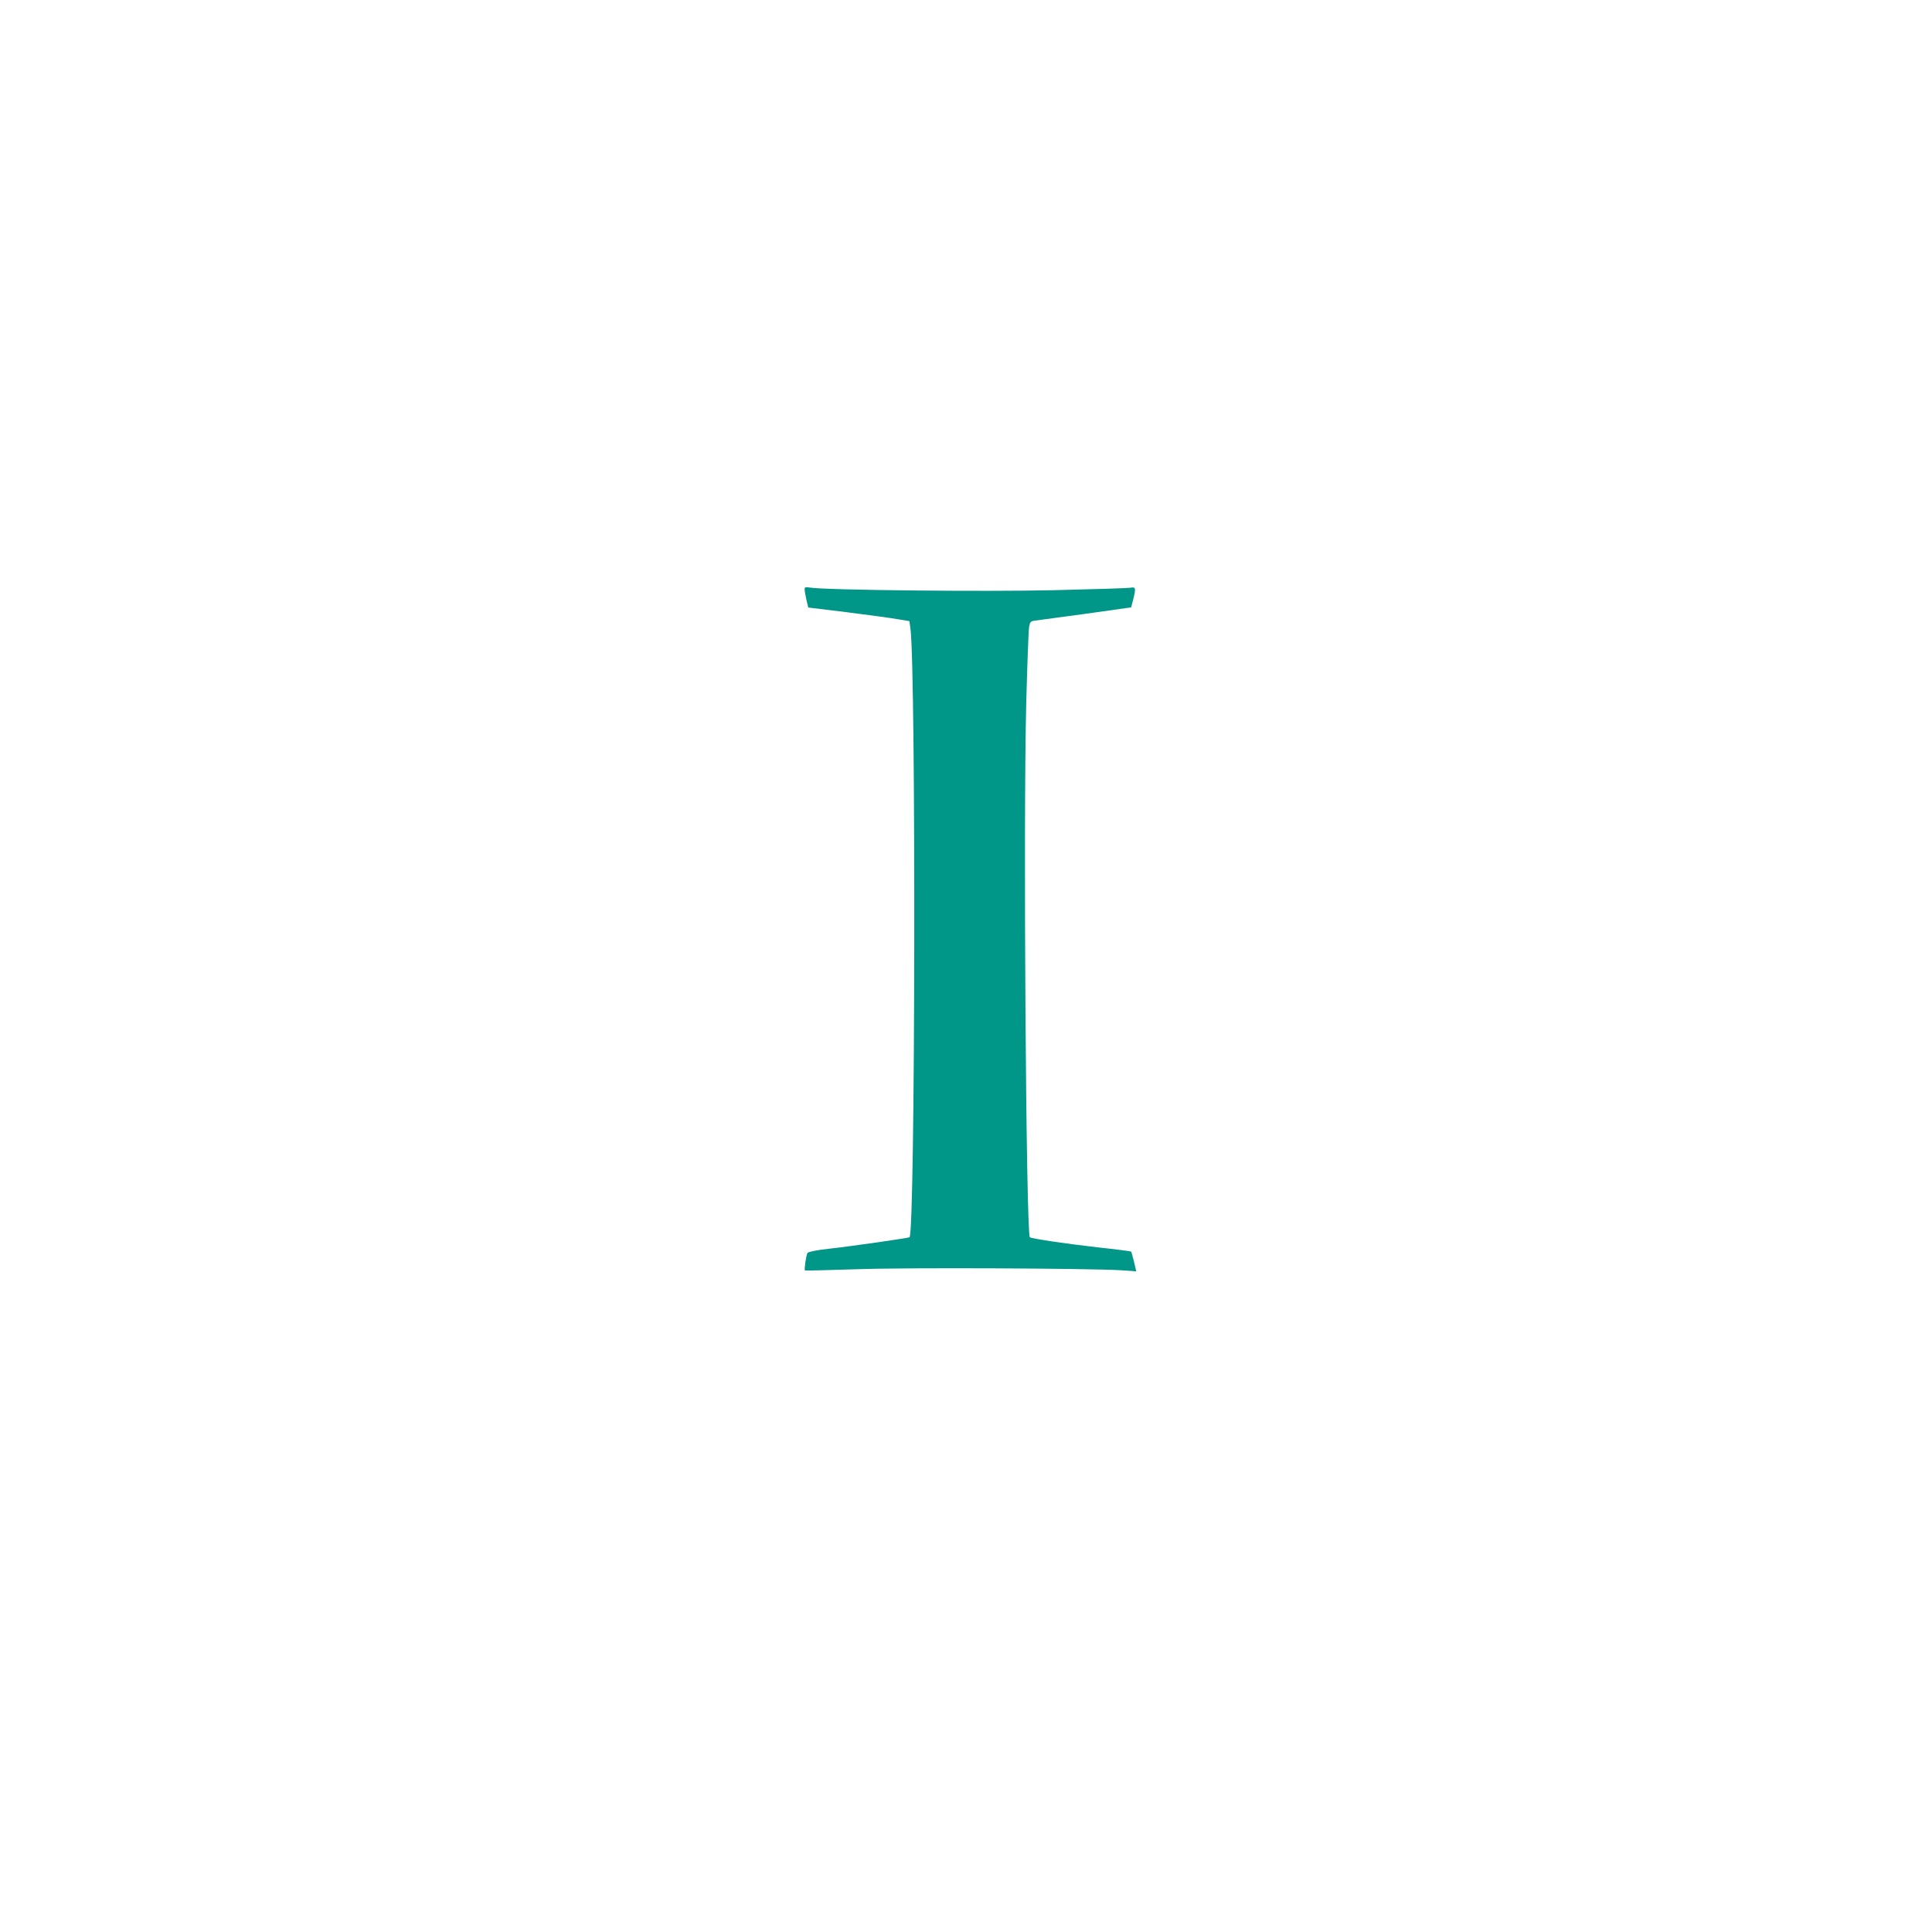 <?xml version="1.0" standalone="no"?>
<!DOCTYPE svg PUBLIC "-//W3C//DTD SVG 20010904//EN"
 "http://www.w3.org/TR/2001/REC-SVG-20010904/DTD/svg10.dtd">
<svg version="1.0" xmlns="http://www.w3.org/2000/svg"
 width="1280pt" height="1280pt" viewBox="0 0 1280 1280"
 preserveAspectRatio="xMidYMid meet">
<g transform="translate(0,1280) scale(0.1,-0.1)"
fill="#009688" stroke="none">
<path d="M5331 8894 c0 -11 6 -41 12 -69 l12 -50 255 -31 c140 -18 291 -38
335 -46 l80 -13 7 -50 c37 -288 32 -3994 -6 -4032 -5 -5 -378 -59 -540 -77
-75 -8 -132 -20 -136 -27 -9 -14 -23 -110 -17 -116 3 -2 157 2 343 8 334 12
1541 6 1756 -7 l96 -7 -15 64 c-9 35 -17 65 -19 67 -1 2 -100 15 -221 28 -206
23 -441 58 -450 67 -25 26 -44 2732 -24 3537 7 256 15 483 19 505 6 35 11 40
37 43 17 2 167 22 334 45 l305 43 13 49 c20 80 18 88 -19 81 -18 -3 -243 -10
-501 -16 -449 -11 -1518 0 -1619 17 -33 5 -38 3 -37 -13z"/>
</g>
</svg>
